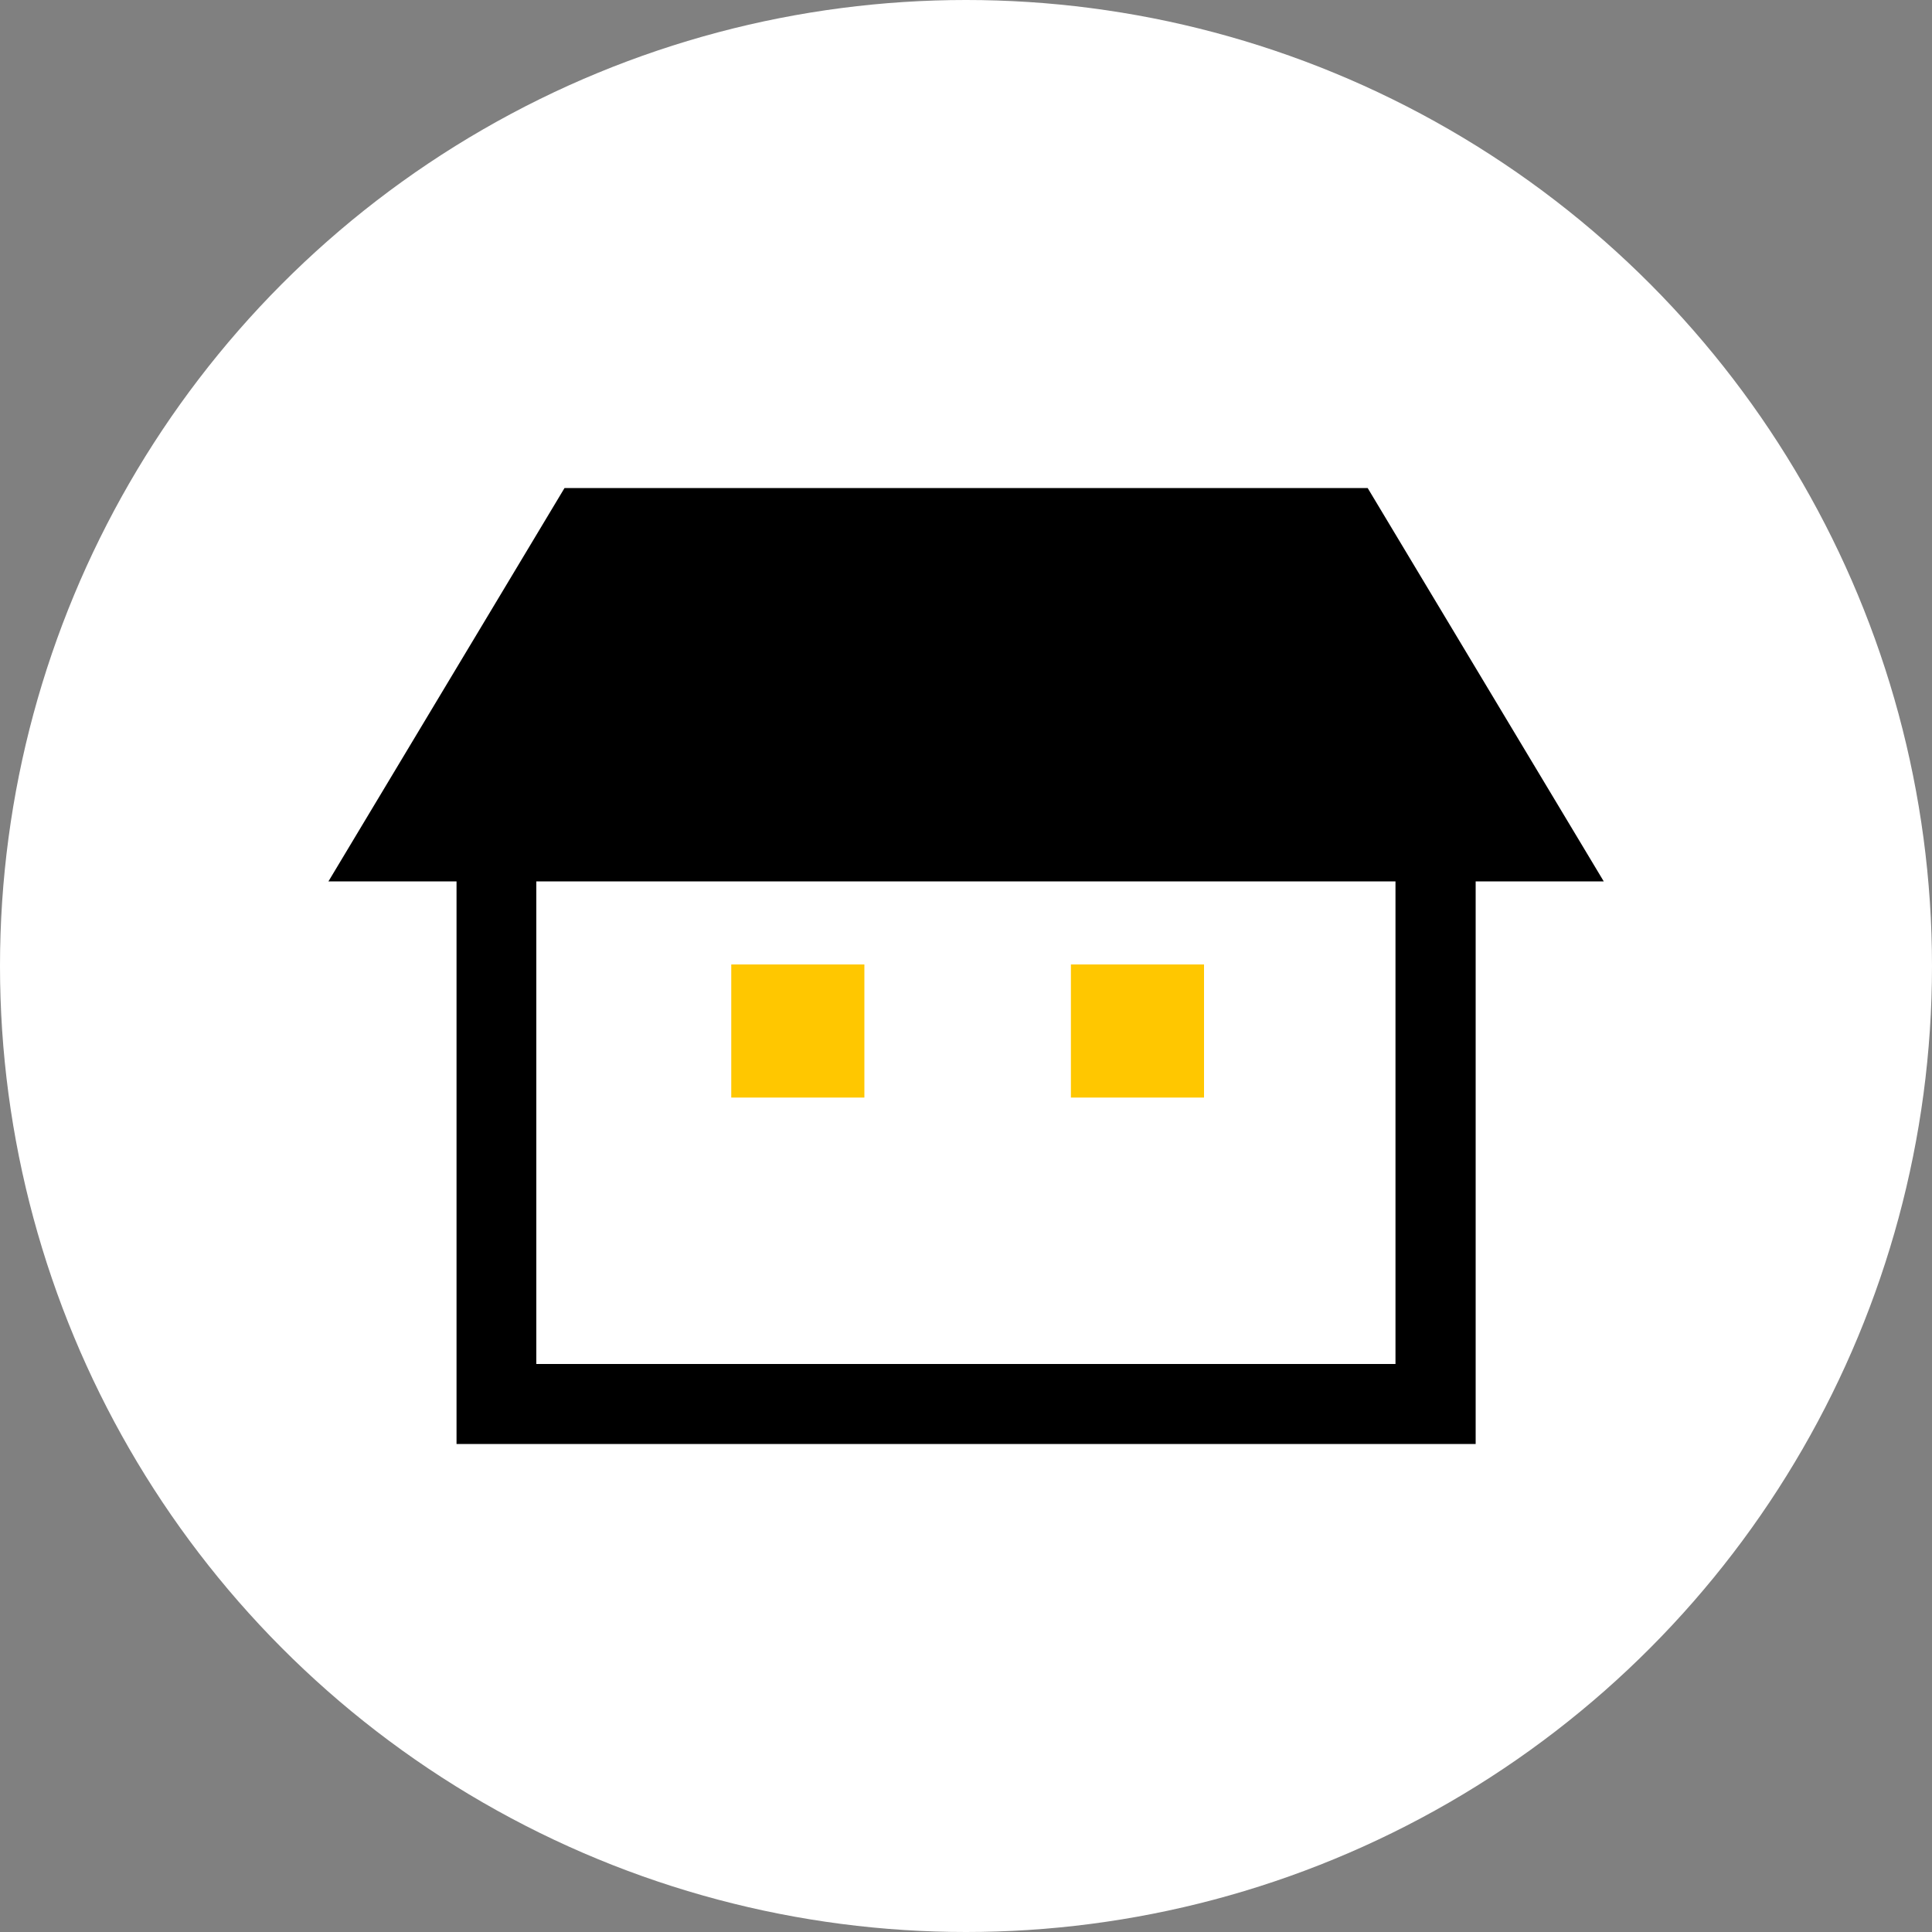 <?xml version="1.0" encoding="UTF-8"?>
<svg id="_レイヤー_2" data-name="レイヤー 2" xmlns="http://www.w3.org/2000/svg" width="100" height="100" viewBox="0 0 100 100">
  <rect x="0" y="0" width="100" height="100" fill="#808080" stroke="none"/>
  <defs>
    <style>
      .cls-1 {
        fill: #fff;
      }

      .cls-2 {
        fill: #ffc700;
      }
    </style>
  </defs>
  <g id="_コンテンツ" data-name="コンテンツ">
    <g>
      <circle class="cls-1" cx="50" cy="50" r="50"/>
      <g>
        <path d="M70.78,25.26H29.22l-12.22,20.36h6.63v29.12h52.75v-29.12h6.63l-12.22-20.36ZM72.24,70.6H27.76v-24.98h44.47v24.98Z"/>
        <rect class="cls-2" x="37.85" y="49.92" width="6.89" height="6.89"/>
        <rect class="cls-2" x="55.43" y="49.92" width="6.89" height="6.89"/>
      </g>
    </g>
  </g>
</svg>